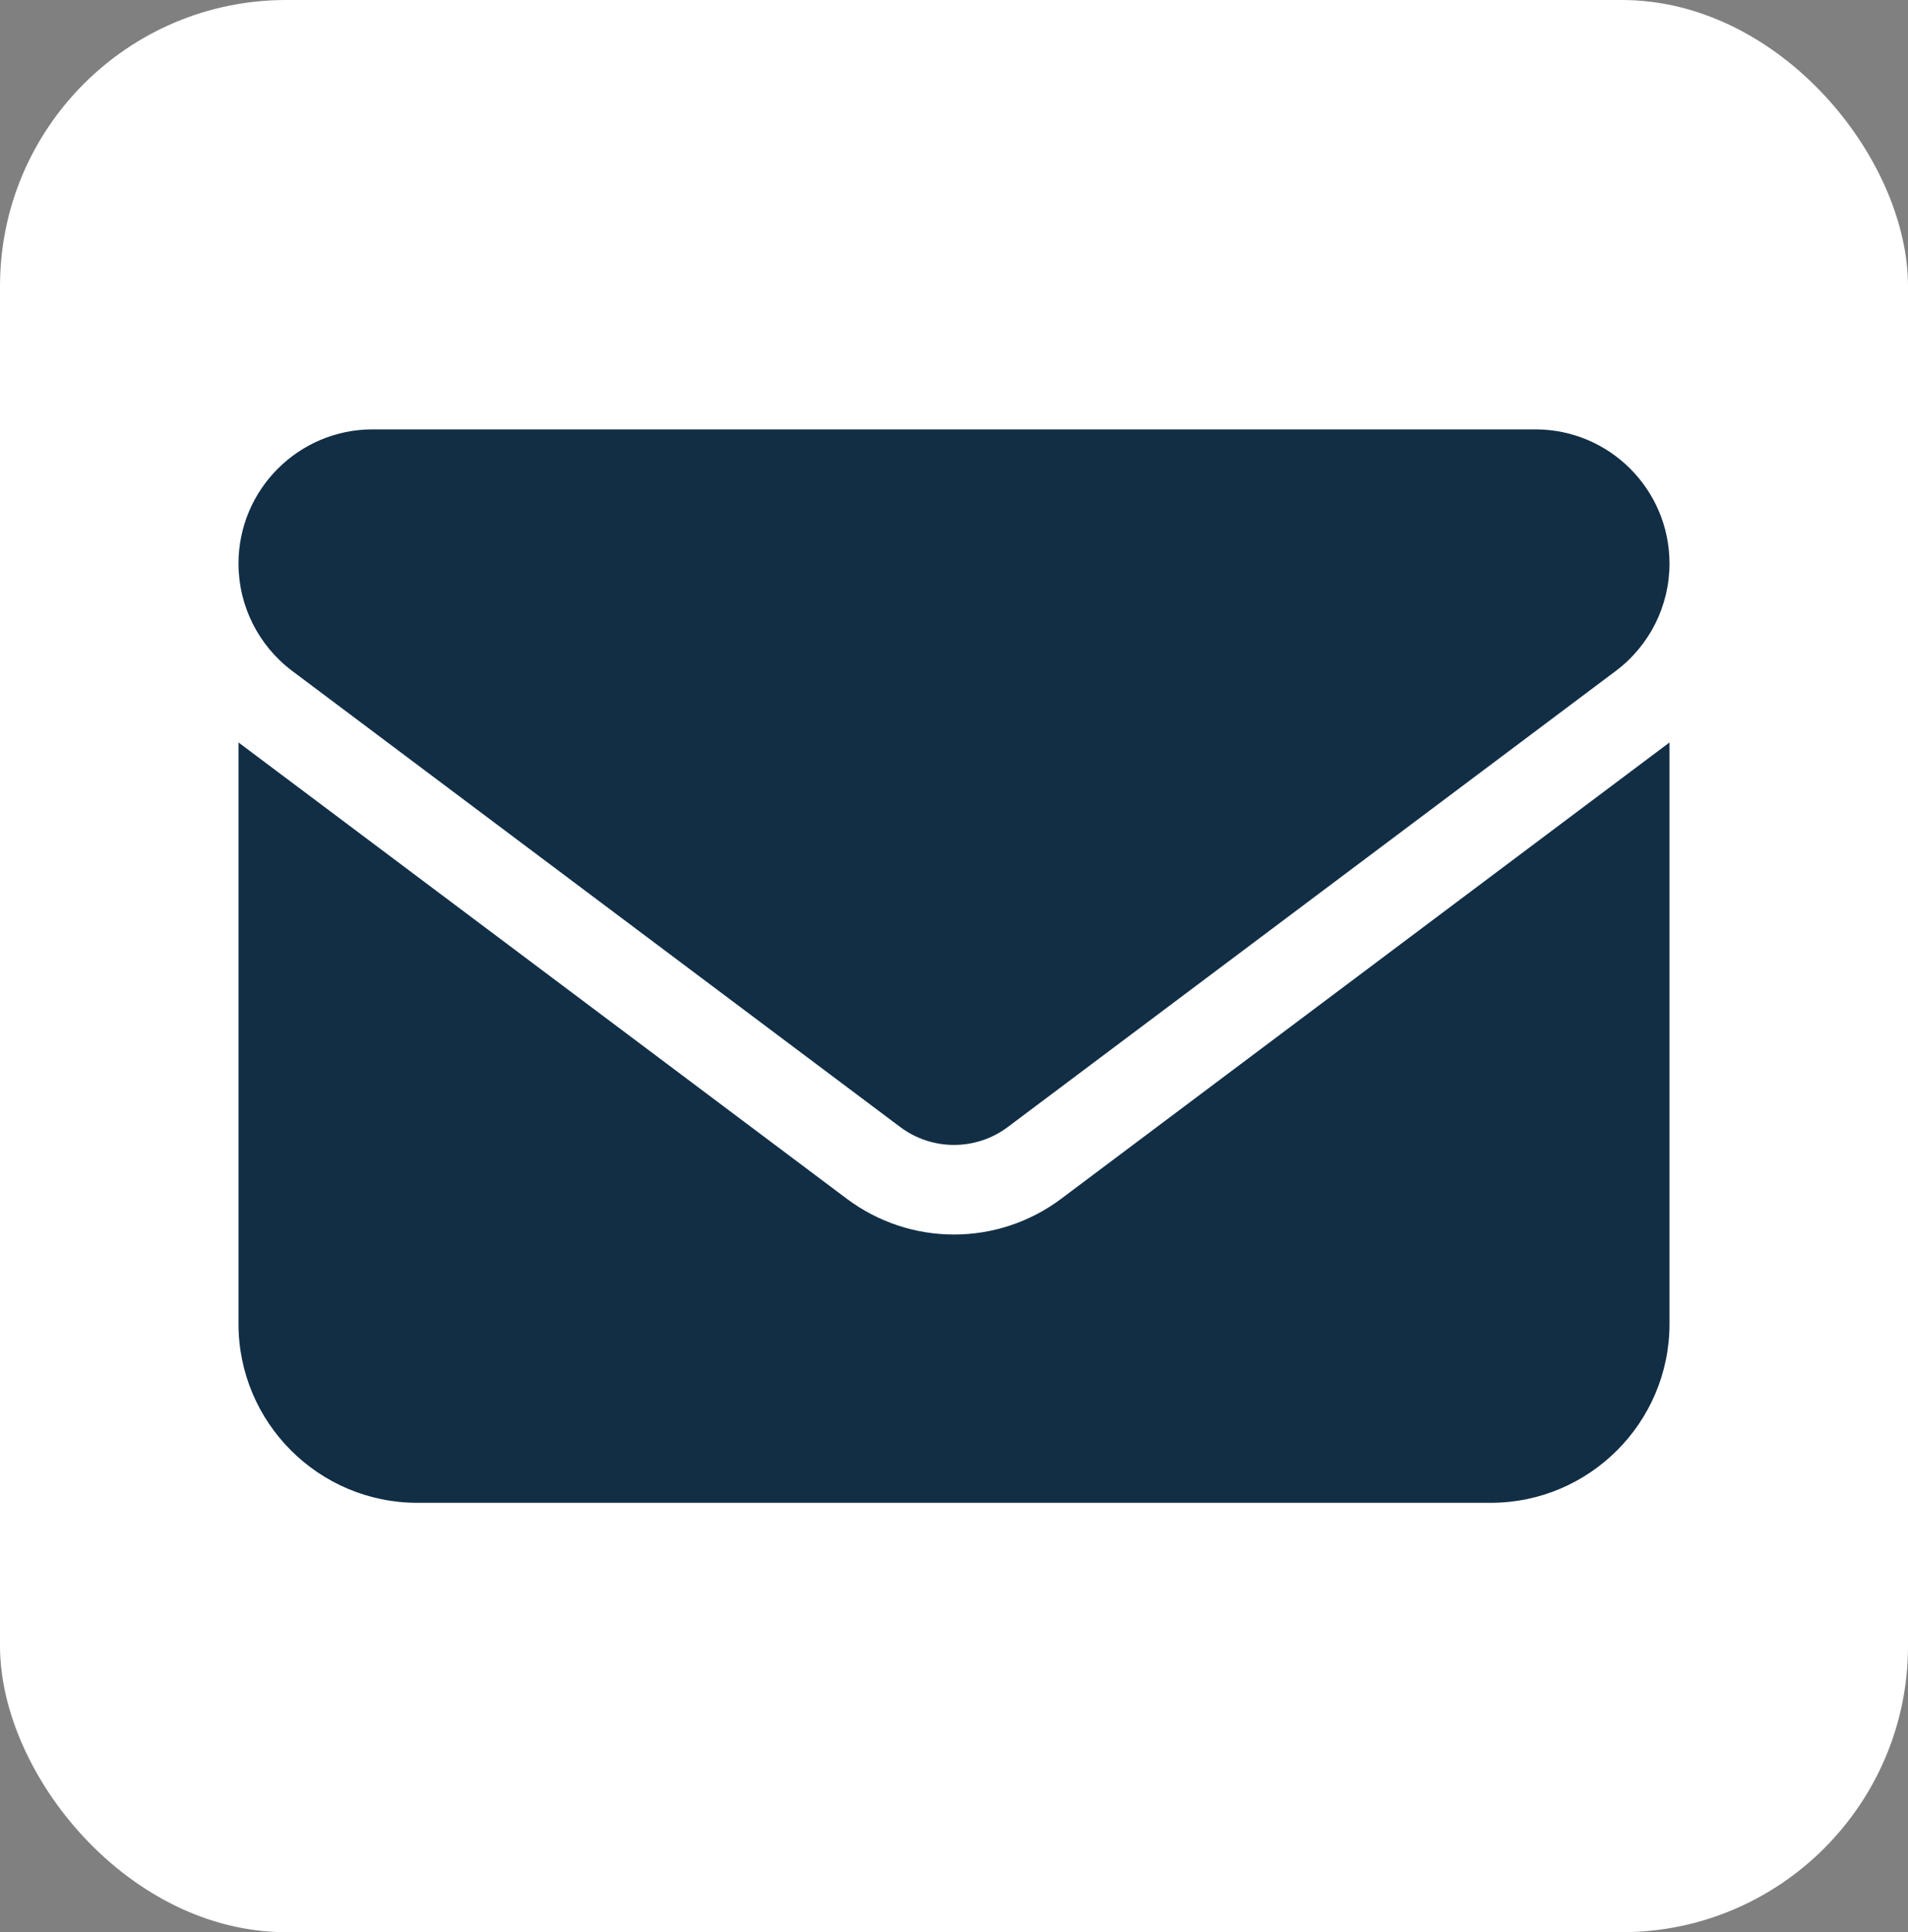 <svg xmlns="http://www.w3.org/2000/svg" width="80" height="81" viewBox="0 0 80 81" fill="none"><rect x="0" y="0" width="80" height="81" fill="#808080" stroke="none"/><rect width="80" height="81" rx="12" fill="white"></rect><path d="M15.625 18C12.52 18 10 20.52 10 23.625C10 25.395 10.832 27.059 12.25 28.125L37.75 47.25C39.086 48.246 40.914 48.246 42.25 47.25L67.75 28.125C69.168 27.059 70 25.395 70 23.625C70 20.52 67.481 18 64.375 18H15.625ZM10 31.125V55.5C10 59.637 13.363 63 17.5 63H62.5C66.637 63 70 59.637 70 55.5V31.125L44.5 50.25C41.828 52.254 38.172 52.254 35.5 50.25L10 31.125Z" fill="#112E45"></path></svg>